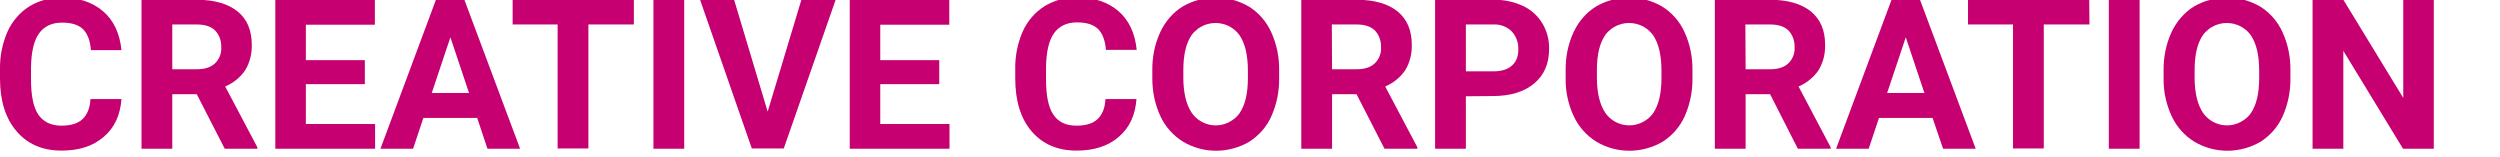 <?xml version="1.0" encoding="utf-8"?>
<!-- Generator: Adobe Illustrator 26.0.1, SVG Export Plug-In . SVG Version: 6.00 Build 0)  -->
<svg version="1.1" id="レイヤー_1" xmlns="http://www.w3.org/2000/svg" xmlns:xlink="http://www.w3.org/1999/xlink" x="0px"
	 y="0px" width="1072.4px" height="67.4px" viewBox="0 0 1072.4 67.4" style="enable-background:new 0 0 1072.4 67.4;"
	 xml:space="preserve">
<style type="text/css">
	.st0{fill:#C70071;}
</style>
<path class="st0" d="M52.1,42.5c-0.5,6.9-3,12.3-7.6,16.2c-4.6,4-10.6,5.9-18.1,5.9c-8.2,0-14.6-2.8-19.3-8.3S0,43.3,0,33.7v-3.9
	c-0.1-5.6,1-11.1,3.2-16.2c2-4.4,5.2-8.2,9.3-10.8c4.2-2.6,9.1-3.9,14-3.8c7.4,0,13.3,2,17.8,5.9s7.1,9.5,7.8,16.6H39
	c-0.3-4.1-1.5-7.1-3.4-9c-2-1.9-5-2.8-9-2.8c-4.4,0-7.7,1.6-9.9,4.7c-2.2,3.1-3.3,8-3.4,14.6V34c0,6.9,1,12,3.1,15.1
	s5.4,4.8,9.9,4.8c4.1,0,7.1-0.9,9.1-2.8c2-1.9,3.2-4.7,3.4-8.6L52.1,42.5z"/>
<path class="st0" d="M84.4,40.4H73.9v23.4H60.7V-0.1h23.7c7.5,0,13.4,1.7,17.5,5s6.1,8.1,6.1,14.3c0.1,3.8-0.8,7.6-2.8,10.9
	c-2.1,3.1-5.1,5.5-8.6,7l13.8,26.1v0.6H96.4L84.4,40.4z M73.9,29.7h10.6c3.3,0,5.9-0.8,7.7-2.5c1.9-1.8,2.9-4.4,2.7-7
	c0.1-2.6-0.8-5.2-2.6-7.1c-1.7-1.7-4.3-2.6-7.9-2.6H73.9V29.7z"/>
<path class="st0" d="M156.5,36.1h-25.3v17.1h29.7v10.6h-42.8V-0.1h42.7v10.7h-29.6v15.2h25.3V36.1z"/>
<path class="st0" d="M204.7,50.6h-23.1l-4.4,13.2h-14L187-0.1h12.2l23.9,63.9h-14L204.7,50.6z M185.2,39.9h16l-8-23.9L185.2,39.9z"
	/>
<path class="st0" d="M272,10.5h-19.6v53.2h-13.2V10.5h-19.3V-0.1h52V10.5z"/>
<path class="st0" d="M293.5,63.8h-13.2V-0.1h13.2V63.8z"/>
<path class="st0" d="M329.3,47.9l14.5-48.1h14.7l-22.3,63.9h-13.7L300.3-0.1h14.6L329.3,47.9z"/>
<path class="st0" d="M402.9,36.1h-25.3v17.1h29.7v10.6h-42.8V-0.1h42.7v10.7h-29.6v15.2h25.3V36.1z"/>
<path class="st0" d="M487.5,42.5c-0.5,6.9-3,12.3-7.6,16.2c-4.6,4-10.6,5.9-18.1,5.9c-8.2,0-14.6-2.8-19.3-8.3s-7-13.1-7-22.7v-3.9
	c-0.1-5.6,1-11.1,3.2-16.2c2-4.4,5.2-8.2,9.3-10.8c4.2-2.6,9.1-3.9,14-3.8c7.4,0,13.3,2,17.8,5.9c4.5,3.9,7.1,9.5,7.8,16.6h-13.2
	c-0.3-4.1-1.5-7.1-3.4-9c-2-1.9-5-2.8-9-2.8c-4.4,0-7.7,1.6-9.9,4.7c-2.2,3.1-3.3,8-3.4,14.6V34c0,6.9,1,12,3.1,15.1
	c2.1,3.2,5.4,4.8,9.9,4.8c4.1,0,7.1-0.9,9.1-2.8c2-1.9,3.2-4.7,3.4-8.6L487.5,42.5z"/>
<path class="st0" d="M548.7,33.3c0.1,5.7-1,11.3-3.3,16.5c-2,4.5-5.3,8.3-9.5,11c-8.8,5.1-19.6,5.2-28.4,0
	c-4.2-2.6-7.6-6.4-9.7-10.9c-2.4-5.1-3.5-10.7-3.5-16.3v-3.2c-0.1-5.7,1-11.4,3.4-16.6c2.1-4.5,5.4-8.4,9.6-11
	c8.8-5.1,19.6-5.1,28.4,0c4.2,2.6,7.6,6.5,9.6,11c2.4,5.2,3.5,10.9,3.4,16.6L548.7,33.3z M535.3,30.4c0-6.7-1.2-11.8-3.6-15.3
	c-4.1-5.7-12.1-6.9-17.8-2.8c-1,0.8-2,1.7-2.7,2.7c-2.4,3.4-3.6,8.5-3.6,15.1v3.1c0,6.5,1.2,11.6,3.6,15.2c4,5.7,11.8,7.1,17.5,3.1
	c1.2-0.8,2.2-1.8,3-2.9c2.4-3.5,3.6-8.5,3.6-15.2L535.3,30.4z"/>
<path class="st0" d="M581.9,40.4h-10.5v23.4h-13.2V-0.1H582c7.5,0,13.4,1.7,17.5,5c4.1,3.4,6.1,8.1,6.1,14.3
	c0.1,3.8-0.8,7.6-2.8,10.9c-2.1,3.1-5.1,5.5-8.6,7L608,63.2v0.6h-14.1L581.9,40.4z M571.4,29.7H582c3.3,0,5.9-0.8,7.7-2.5
	c1.9-1.8,2.9-4.4,2.7-7c0.1-2.6-0.8-5.2-2.6-7.1c-1.7-1.7-4.3-2.6-7.9-2.6h-10.6L571.4,29.7z"/>
<path class="st0" d="M628.8,41.3v22.5h-13.2V-0.1h24.9c4.4-0.1,8.7,0.8,12.7,2.6c3.5,1.6,6.4,4.2,8.4,7.5c2,3.3,3,7.2,2.9,11
	c0,6.3-2.1,11.2-6.4,14.8c-4.3,3.6-10.2,5.4-17.8,5.4L628.8,41.3z M628.8,30.6h11.8c3.5,0,6.1-0.8,8-2.5s2.7-4,2.7-7
	c0.1-2.8-0.9-5.5-2.8-7.6c-2-2-4.8-3.1-7.6-3h-12.1L628.8,30.6z"/>
<path class="st0" d="M726,33.3c0.1,5.7-1,11.3-3.3,16.5c-2,4.5-5.3,8.3-9.5,11c-8.8,5.1-19.6,5.2-28.4,0c-4.2-2.6-7.6-6.4-9.7-10.9
	c-2.4-5.1-3.6-10.7-3.5-16.3v-3.2c-0.1-5.7,1-11.4,3.4-16.6c2.1-4.5,5.4-8.4,9.6-11c8.8-5.1,19.6-5.1,28.4,0c4.2,2.6,7.6,6.5,9.6,11
	c2.4,5.2,3.5,10.9,3.4,16.6L726,33.3z M712.7,30.4c0-6.7-1.2-11.8-3.6-15.3c-4.1-5.7-12.1-6.9-17.8-2.8c-1,0.8-2,1.7-2.7,2.7
	c-2.4,3.4-3.6,8.5-3.6,15.1v3.1c0,6.5,1.2,11.6,3.6,15.2c4,5.7,11.8,7.1,17.5,3.1c1.2-0.8,2.2-1.8,3-2.9c2.4-3.5,3.6-8.5,3.6-15.2
	L712.7,30.4z"/>
<path class="st0" d="M759.3,40.4h-10.5v23.4h-13.2V-0.1h23.7c7.5,0,13.4,1.7,17.5,5c4.1,3.4,6.1,8.1,6.1,14.3
	c0.1,3.8-0.8,7.6-2.8,10.9c-2.1,3.1-5.1,5.5-8.6,7l13.8,26.1v0.6h-14.1L759.3,40.4z M748.8,29.7h10.6c3.3,0,5.9-0.8,7.7-2.5
	c1.9-1.8,2.9-4.4,2.7-7c0.1-2.6-0.8-5.2-2.6-7.1c-1.7-1.7-4.3-2.6-7.9-2.6h-10.6L748.8,29.7z"/>
<path class="st0" d="M829,50.6H806l-4.4,13.2h-14l23.8-63.9h12.2l23.9,63.9h-14L829,50.6z M809.5,39.9h16l-8-23.9L809.5,39.9z"/>
<path class="st0" d="M896.3,10.5h-19.6v53.2h-13.2V10.5h-19.3V-0.1h52L896.3,10.5z"/>
<path class="st0" d="M917.8,63.8h-13.2V-0.1h13.2V63.8z"/>
<path class="st0" d="M982.5,33.3c0.1,5.7-1,11.3-3.3,16.5c-2,4.5-5.3,8.3-9.5,11c-8.8,5.1-19.6,5.2-28.4,0
	c-4.2-2.6-7.6-6.4-9.7-10.9c-2.4-5.1-3.6-10.7-3.5-16.3v-3.2c-0.1-5.7,1-11.4,3.4-16.6c2.1-4.5,5.4-8.4,9.6-11
	c8.8-5.1,19.6-5.1,28.4,0c4.2,2.6,7.6,6.5,9.6,11c2.4,5.2,3.5,10.9,3.4,16.6L982.5,33.3z M969.1,30.4c0-6.7-1.2-11.8-3.6-15.3
	c-4.1-5.7-12.1-6.9-17.8-2.8c-1,0.8-2,1.7-2.7,2.7c-2.4,3.4-3.6,8.5-3.6,15.1v3.1c0,6.5,1.2,11.6,3.6,15.2c4,5.7,11.8,7.1,17.5,3.1
	c1.2-0.8,2.2-1.8,3-2.9c2.4-3.5,3.6-8.5,3.6-15.2L969.1,30.4z"/>
<path class="st0" d="M1044,63.8h-13.2l-25.6-42v42H992V-0.1h13.2l25.7,42.1V-0.1h13.1V63.8z"/>
</svg>
